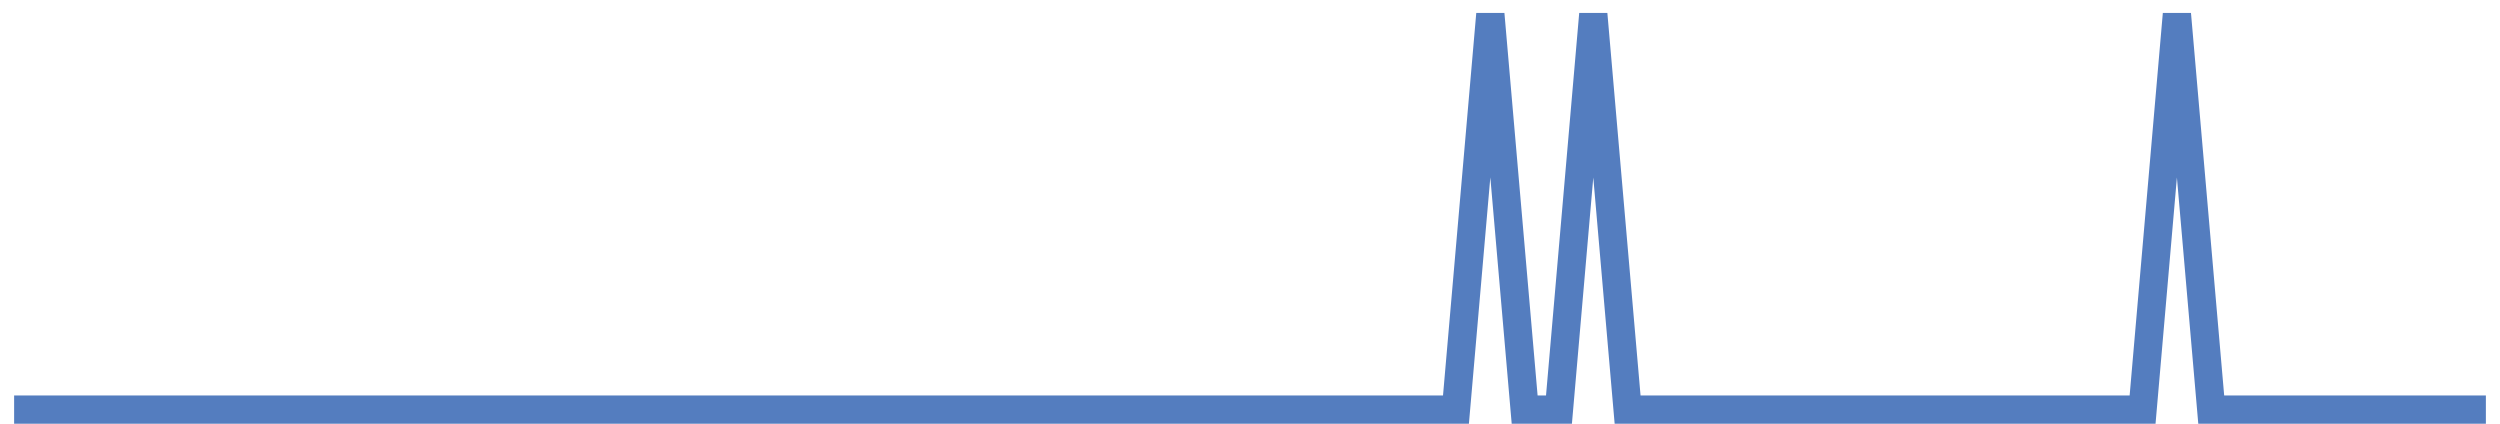 <?xml version="1.0" encoding="UTF-8"?>
<svg xmlns="http://www.w3.org/2000/svg" xmlns:xlink="http://www.w3.org/1999/xlink" width="177pt" height="30pt" viewBox="0 0 177 30" version="1.1">
<g id="surface23579546">
<path style="fill:none;stroke-width:2;stroke-linecap:butt;stroke-linejoin:miter;stroke:rgb(32.941%,49.02%,74.902%);stroke-opacity:1;stroke-miterlimit:10;" d="M 1 29 L 103.082 29 L 105.516 1 L 107.945 29 L 110.375 29 L 112.805 1 L 115.234 29 L 151.695 29 L 154.125 1 L 156.555 29 L 176 29 "/>
</g>
</svg>
